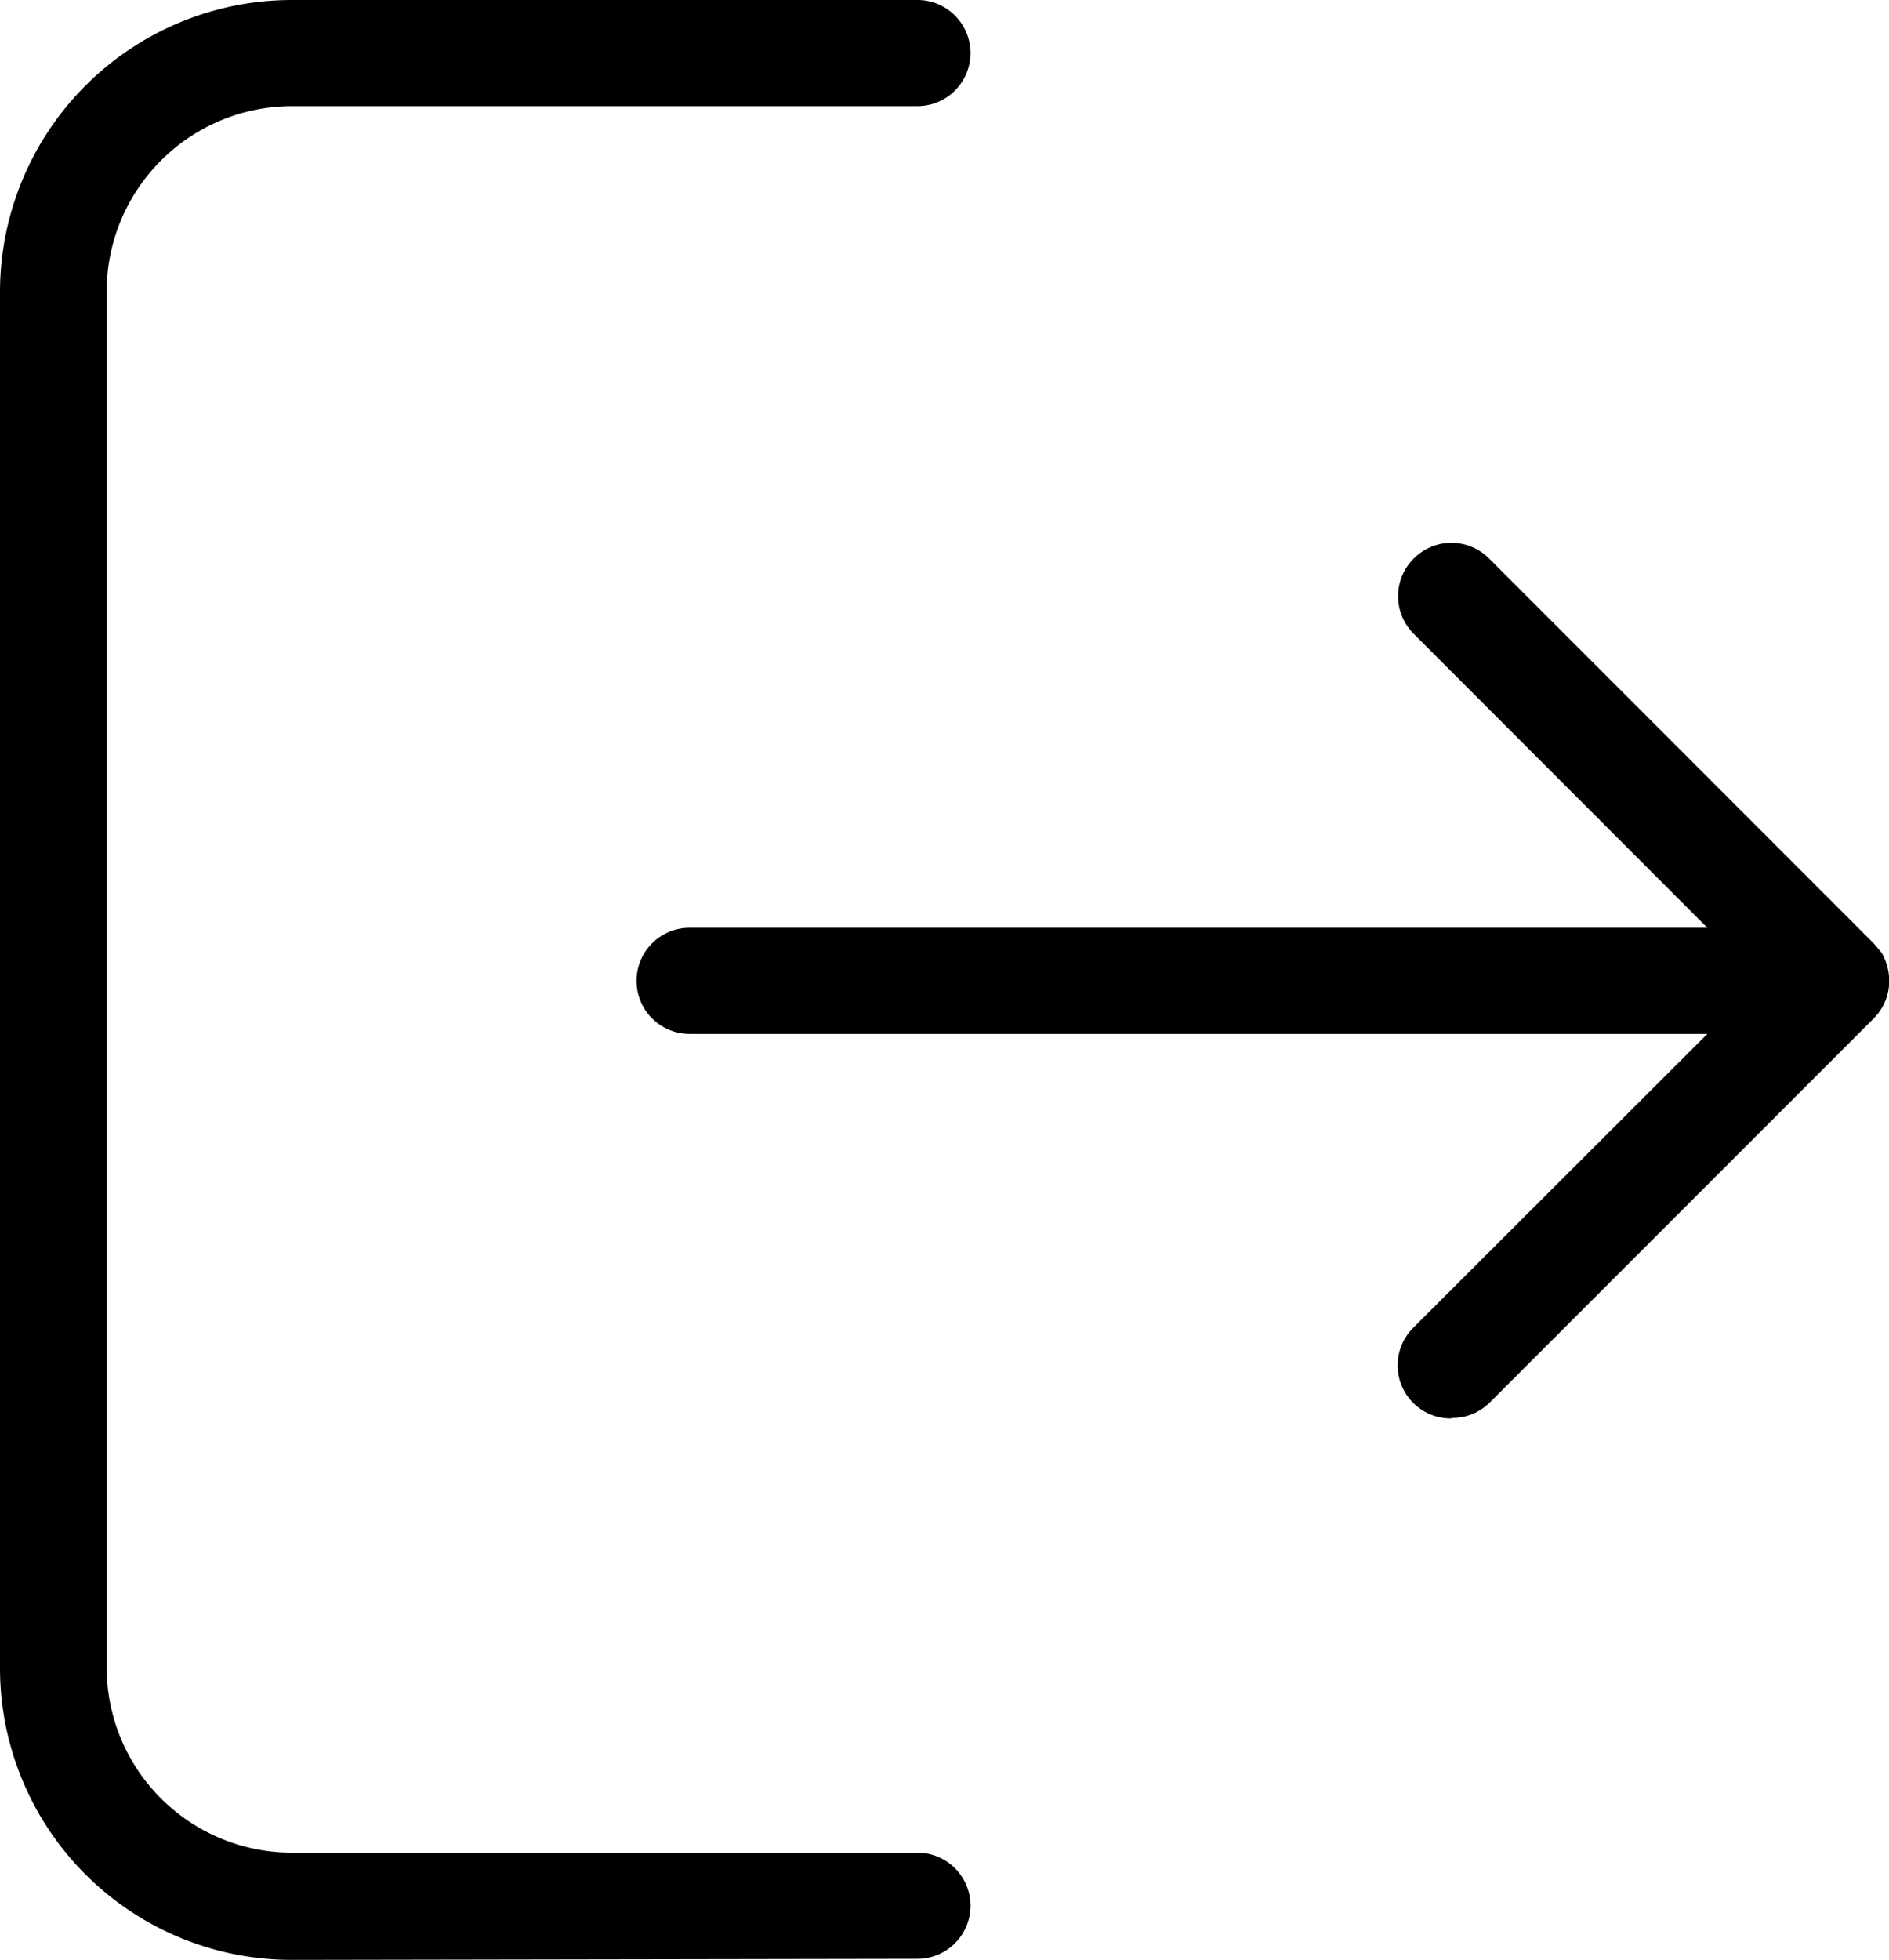 <svg xmlns="http://www.w3.org/2000/svg" width="17.8" height="18.461" viewBox="0 0 17.8 18.461">
  <path id="패스_75" data-name="패스 75" d="M2598.208,722.639a2.749,2.749,0,0,1-2.745-2.744V706.922a2.752,2.752,0,0,1,2.745-2.744h5.9a.5.5,0,1,1,0,1h-5.9a1.748,1.748,0,0,0-1.74,1.74v12.972a1.746,1.746,0,0,0,1.74,1.739h5.9a.5.5,0,1,1,0,1Zm10.93-5.1a.5.5,0,0,1-.354-.858l2.767-2.764h-9.59a.5.5,0,1,1,0-1h9.59l-2.766-2.768a.5.5,0,0,1,0-.71.5.5,0,0,1,.71,0l3.623,3.624.076.09a.54.54,0,0,1,.071.264.5.5,0,0,1-.069.255l-.035.052-.038.043-3.628,3.628A.5.5,0,0,1,2609.138,717.534Z" transform="translate(-2595.463 -704.178)"/>
</svg>
